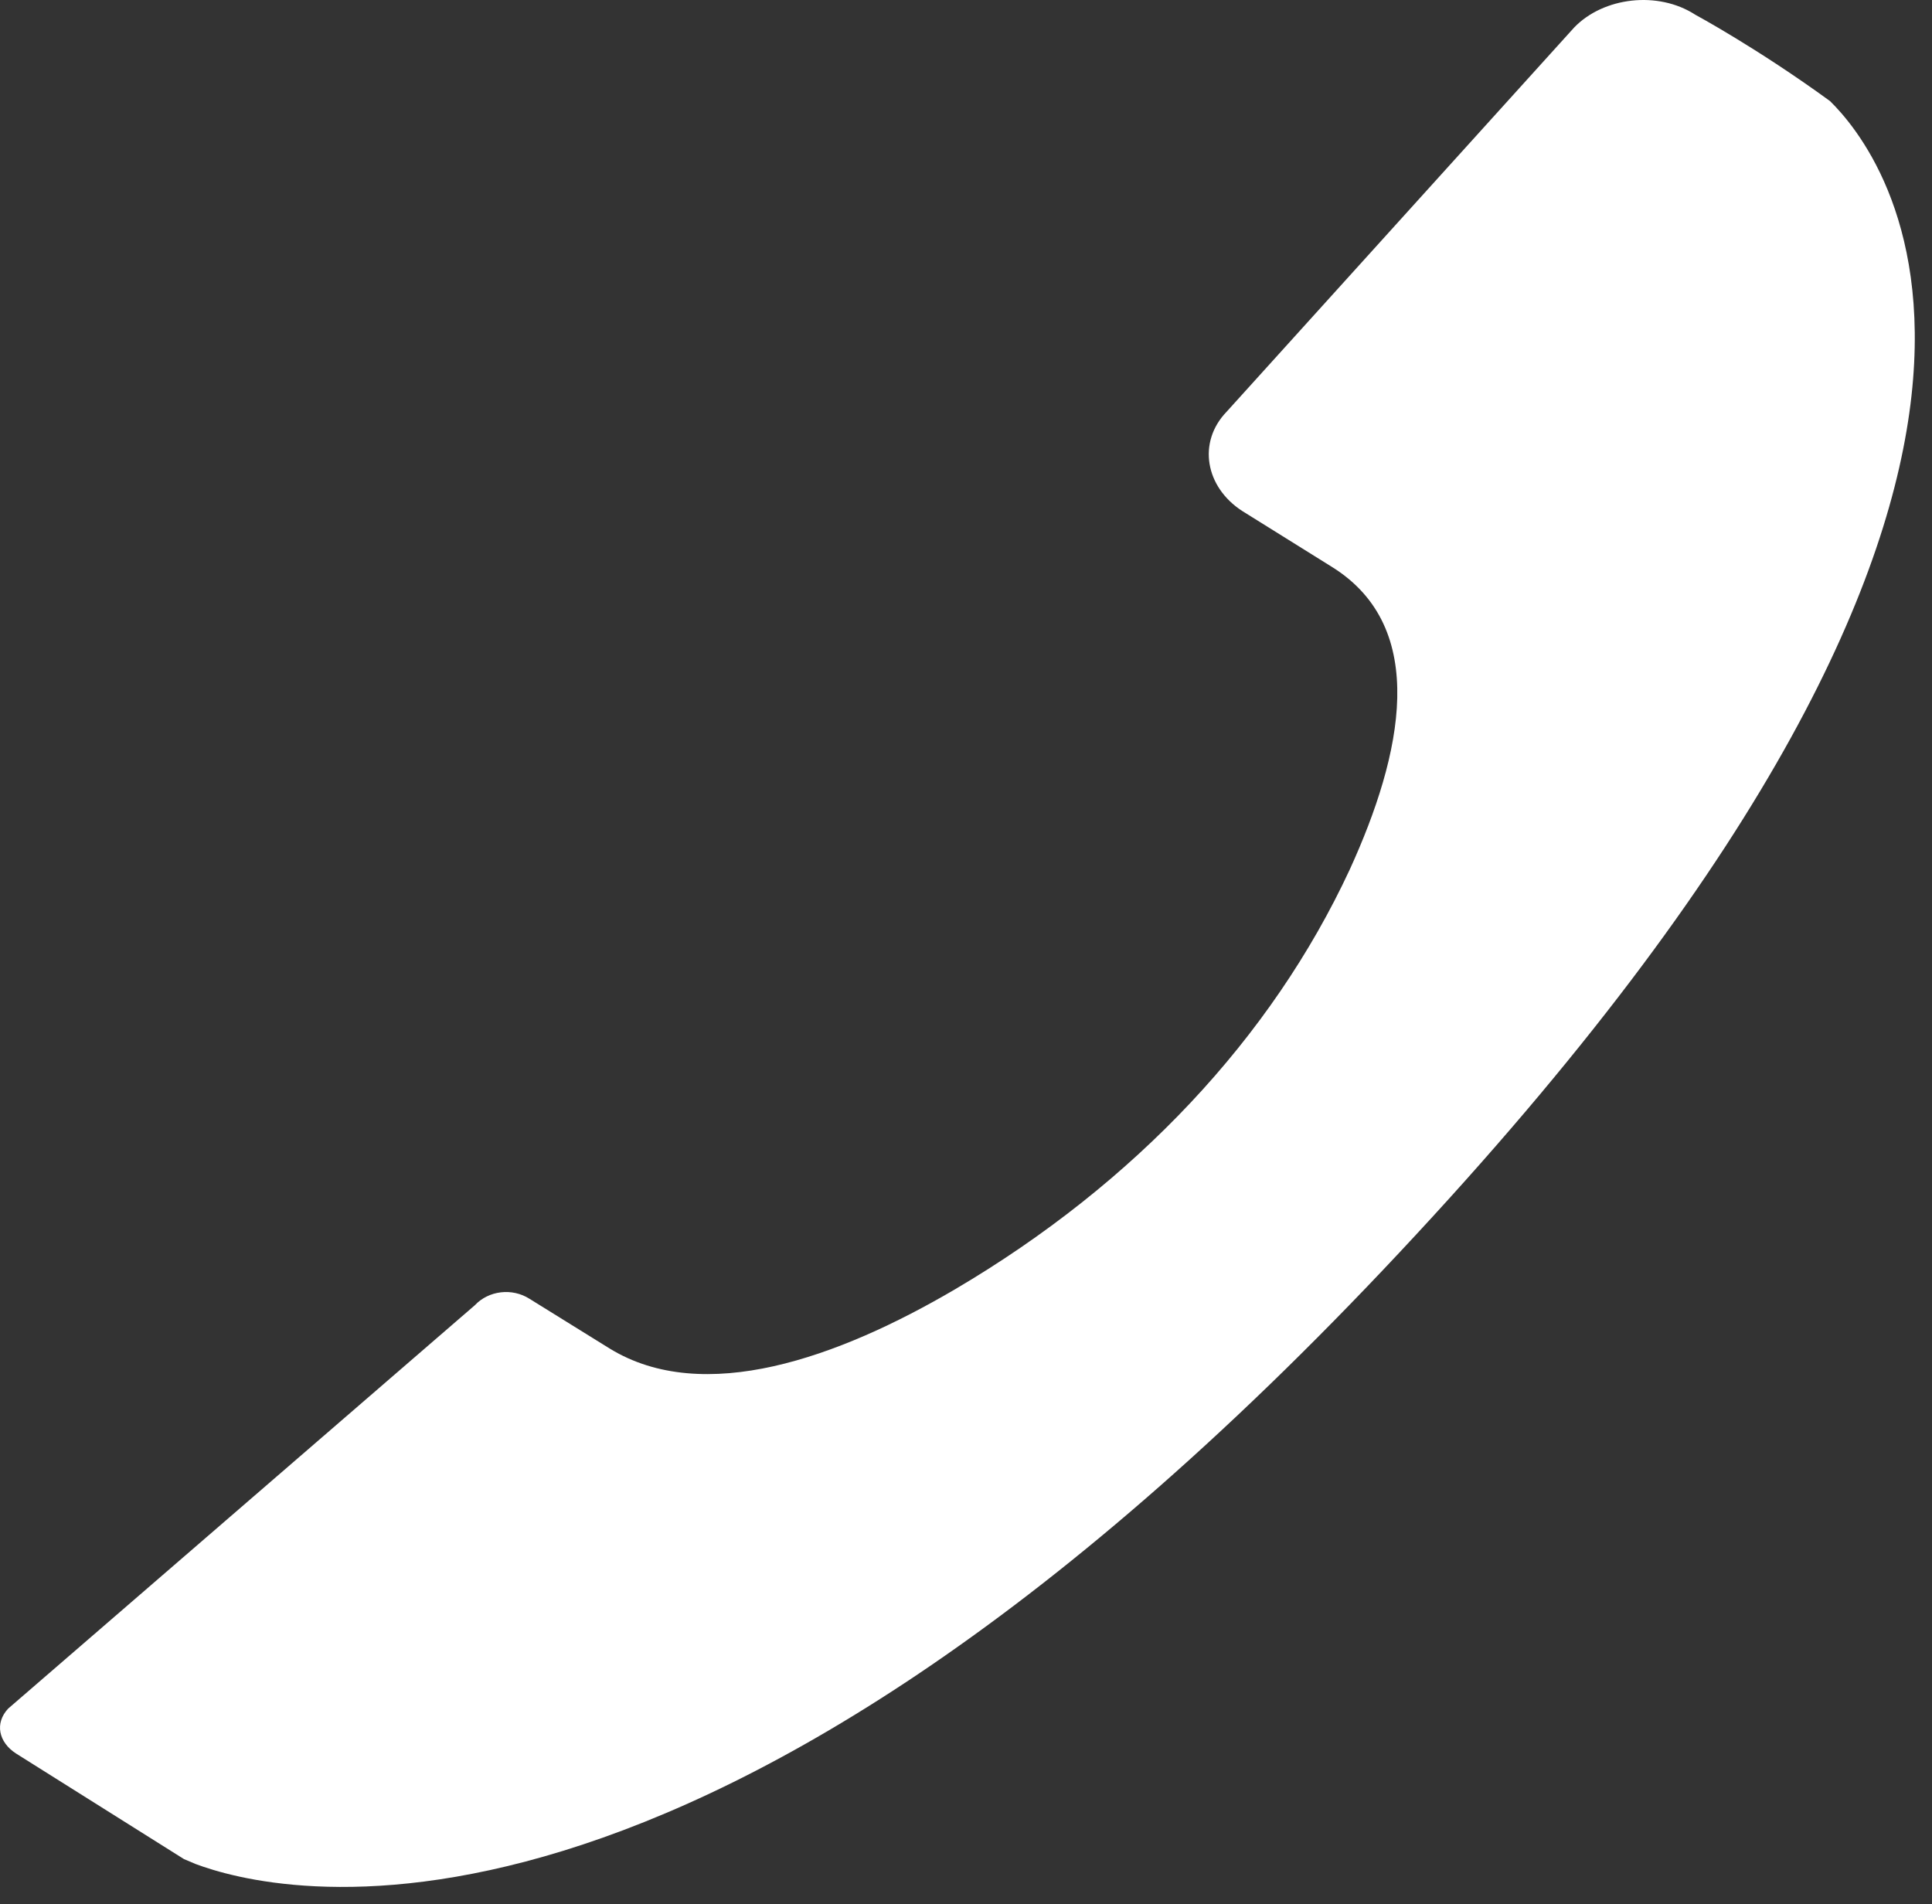 <?xml version="1.0" encoding="UTF-8"?> <svg xmlns="http://www.w3.org/2000/svg" viewBox="0 0 10.627 10.474" fill="none"><rect x="0" y="0" width="10.627" height="10.474" fill="#333333" stroke="none"/><path d="M10.066 0.556C9.668 0.266 9.325 0.081 9.325 0.081C9.12 -0.052 8.82 -0.016 8.659 0.151L6.747 2.265C6.586 2.432 6.629 2.679 6.833 2.811L7.327 3.119C7.864 3.454 7.714 4.15 7.424 4.784C6.994 5.709 6.242 6.51 5.254 7.092C4.61 7.47 3.869 7.735 3.353 7.418L2.913 7.145C2.816 7.083 2.687 7.1 2.612 7.18L0.045 9.399C-0.03 9.479 -0.008 9.584 0.088 9.646L1.012 10.227C1.033 10.236 1.055 10.245 1.076 10.254C1.474 10.403 3.836 11.064 7.789 6.792C11.741 2.529 10.345 0.829 10.066 0.556Z" fill="white"></path></svg> 